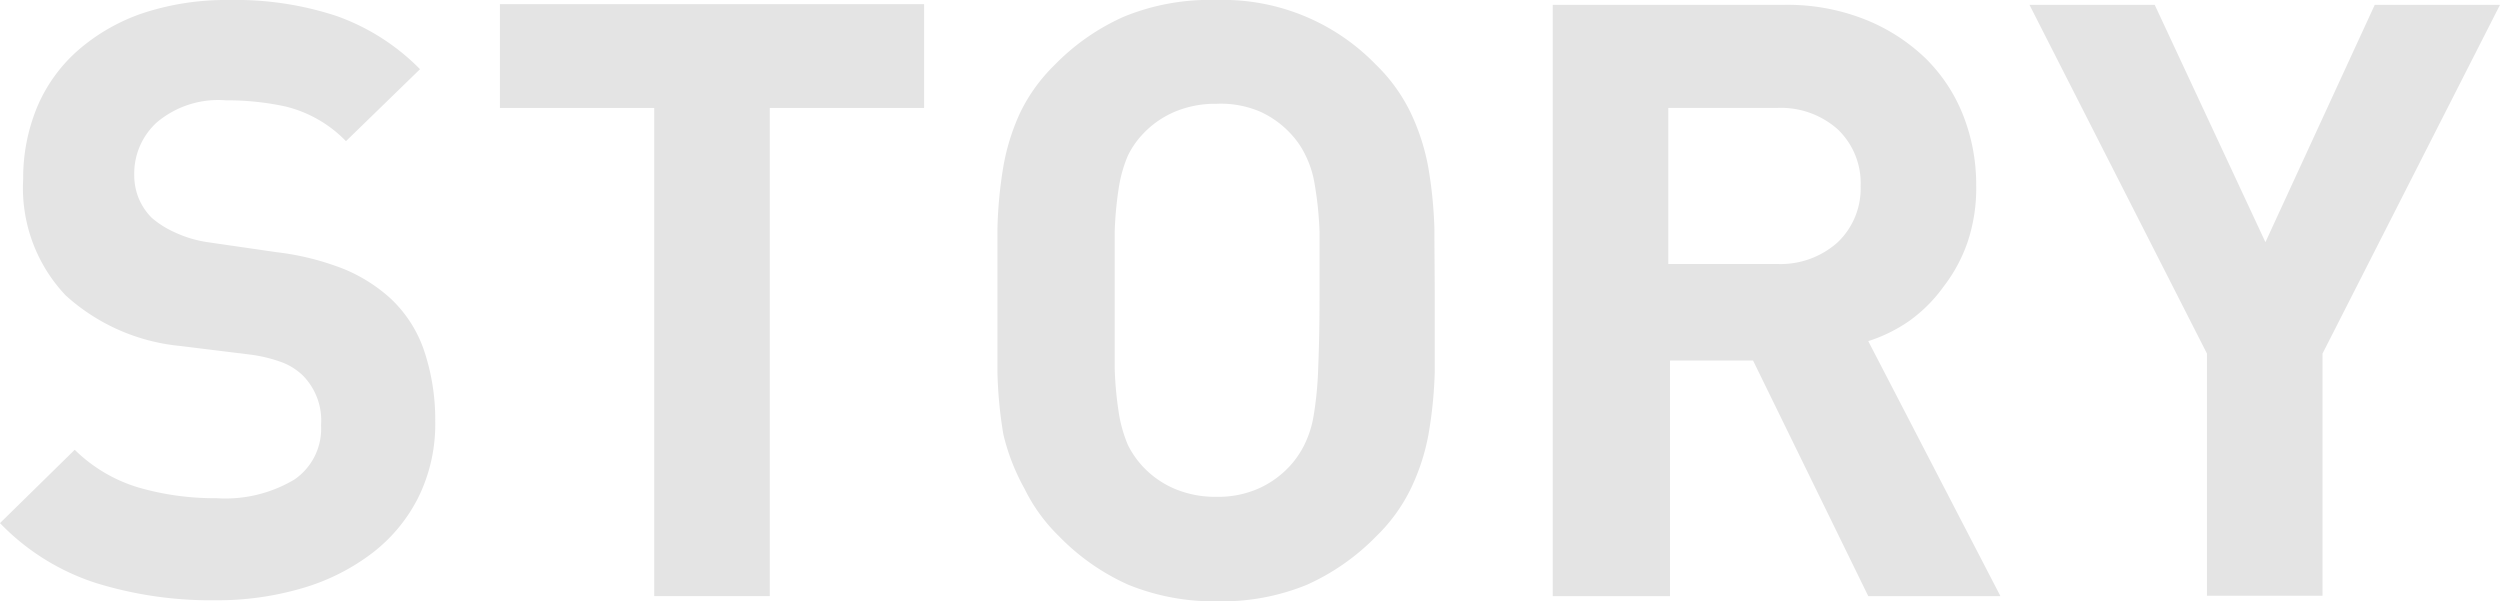 <svg xmlns="http://www.w3.org/2000/svg" viewBox="0 0 72.26 17.38"><defs><style>.cls-1{fill:#e4e4e4;}</style></defs><g id="レイヤー_2" data-name="レイヤー 2"><g id="レイヤー_1-2" data-name="レイヤー 1"><path class="cls-1" d="M12.58,12.19a4.77,4.77,0,0,1-.5,2.21A4.66,4.66,0,0,1,10.74,16a6.17,6.17,0,0,1-2,1,8.68,8.68,0,0,1-2.5.35,11.22,11.22,0,0,1-3.47-.5A6.7,6.7,0,0,1,0,15.12L2.16,13A4.43,4.43,0,0,0,4,14.09a7.91,7.91,0,0,0,2.26.31,3.89,3.89,0,0,0,2.25-.54,1.78,1.78,0,0,0,.77-1.57,1.85,1.85,0,0,0-.53-1.44,1.79,1.79,0,0,0-.58-.37,4.17,4.17,0,0,0-.93-.23L5.21,10A5.74,5.74,0,0,1,1.9,8.54,4.51,4.51,0,0,1,.67,5.18a5.35,5.35,0,0,1,.41-2.1A4.52,4.52,0,0,1,2.26,1.45,5.59,5.59,0,0,1,4.13.38,7.7,7.7,0,0,1,6.62,0a9.33,9.33,0,0,1,3.1.46A6.36,6.36,0,0,1,12.14,2L10,4.08a3.63,3.63,0,0,0-1.74-1A7.89,7.89,0,0,0,6.53,2.9a2.75,2.75,0,0,0-2,.64,2,2,0,0,0-.65,1.52A1.78,1.78,0,0,0,4,5.71a1.76,1.76,0,0,0,.38.58,2.67,2.67,0,0,0,.66.42A3.41,3.41,0,0,0,6,7l2,.29a7.79,7.79,0,0,1,1.95.49,4.63,4.63,0,0,1,1.32.83,3.68,3.68,0,0,1,1,1.56A6.27,6.27,0,0,1,12.58,12.19Z"/><path class="cls-1" d="M22.25,3.12V17.23H18.91V3.12H14.45v-3H26.71v3Z"/><path class="cls-1" d="M41.47,8.69c0,.73,0,1.42,0,2.06a12.46,12.46,0,0,1-.18,1.8,6.15,6.15,0,0,1-.51,1.57,4.9,4.9,0,0,1-1,1.38,6.54,6.54,0,0,1-2,1.4,6.45,6.45,0,0,1-2.58.48,6.54,6.54,0,0,1-2.59-.48,6.47,6.47,0,0,1-2-1.4,4.94,4.94,0,0,1-1-1.38A6.12,6.12,0,0,1,29,12.55a12.51,12.51,0,0,1-.17-1.8c0-.64,0-1.33,0-2.06s0-1.43,0-2.07A12.51,12.51,0,0,1,29,4.82a6.25,6.25,0,0,1,.49-1.57,4.94,4.94,0,0,1,1-1.38,6.44,6.44,0,0,1,2-1.39A6.54,6.54,0,0,1,35.16,0a6.15,6.15,0,0,1,4.61,1.87,4.9,4.9,0,0,1,1,1.38,6.28,6.28,0,0,1,.51,1.57,12.46,12.46,0,0,1,.18,1.8C41.46,7.26,41.47,8,41.47,8.69Zm-3.33,0c0-.82,0-1.49,0-2A10.11,10.11,0,0,0,38,5.33a2.93,2.93,0,0,0-.27-.85,2.45,2.45,0,0,0-.4-.59,2.77,2.77,0,0,0-.9-.66A2.89,2.89,0,0,0,35.16,3a3,3,0,0,0-1.25.25,2.71,2.71,0,0,0-.91.66,2.45,2.45,0,0,0-.4.59,3.8,3.8,0,0,0-.25.85,10.11,10.11,0,0,0-.13,1.33c0,.54,0,1.21,0,2s0,1.49,0,2a10.3,10.3,0,0,0,.13,1.33,4,4,0,0,0,.25.85,2.67,2.67,0,0,0,.4.59,2.71,2.71,0,0,0,.91.66,3,3,0,0,0,1.25.25,2.89,2.89,0,0,0,1.24-.25,2.77,2.77,0,0,0,.9-.66,2.67,2.67,0,0,0,.4-.59,3,3,0,0,0,.27-.85,10.3,10.3,0,0,0,.13-1.33C38.12,10.18,38.14,9.5,38.14,8.69Z"/><path class="cls-1" d="M54,17.23l-3.33-6.81h-2.4v6.81H44.88V.14h6.7A6.07,6.07,0,0,1,53.9.56a5.38,5.38,0,0,1,1.76,1.13,4.75,4.75,0,0,1,1.09,1.66,5.46,5.46,0,0,1,.37,2A4.89,4.89,0,0,1,56.87,7a4.49,4.49,0,0,1-.69,1.28,4.29,4.29,0,0,1-1,1A4.47,4.47,0,0,1,54,9.86l3.82,7.37ZM53.78,5.38a2.15,2.15,0,0,0-.66-1.64,2.47,2.47,0,0,0-1.76-.62H48.22V7.63h3.14A2.47,2.47,0,0,0,53.12,7,2.15,2.15,0,0,0,53.78,5.38Z"/><path class="cls-1" d="M67.13,10.22v7H63.79v-7L58.66.14h3.62L65.48,7,68.64.14h3.62Z"/></g></g></svg>